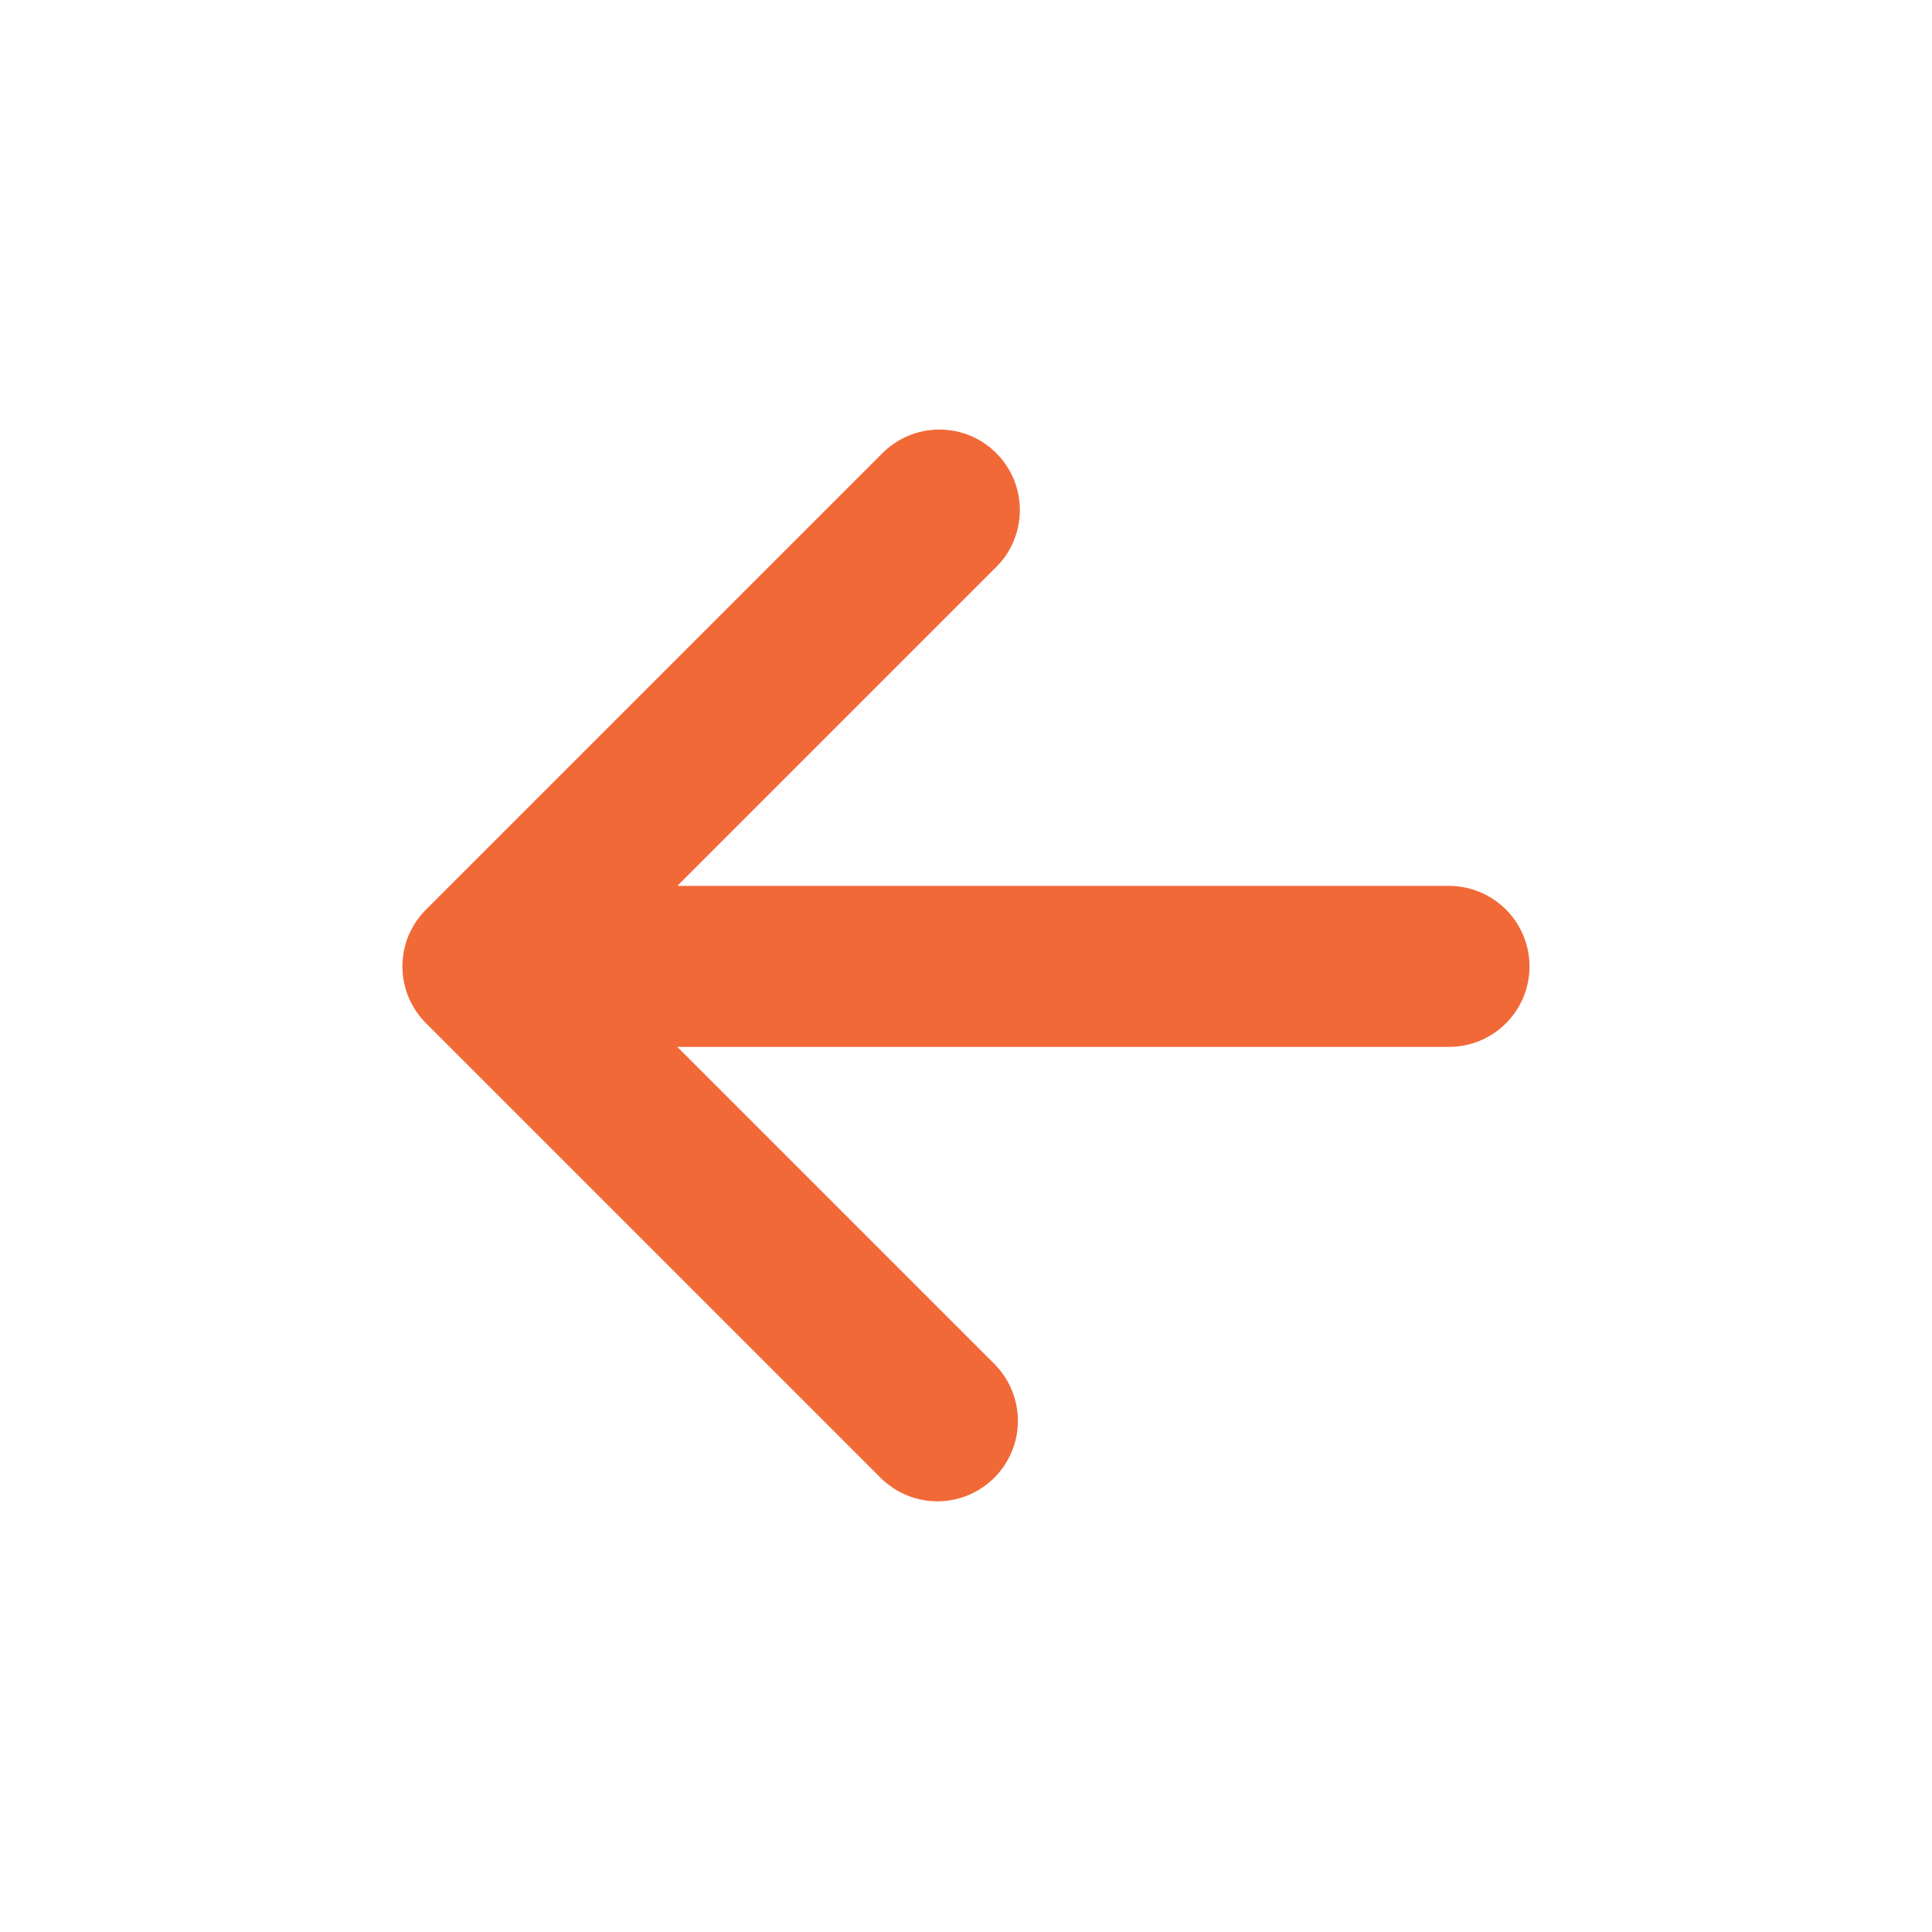 <svg width="24" height="24" viewBox="0 0 24 24" fill="none" xmlns="http://www.w3.org/2000/svg">
<path d="M8.414 13.005L12.364 16.955C12.546 17.144 12.647 17.396 12.645 17.659C12.642 17.921 12.537 18.172 12.352 18.357C12.166 18.542 11.916 18.648 11.653 18.65C11.391 18.652 11.139 18.551 10.95 18.369L5.293 12.712C5.2 12.62 5.126 12.509 5.075 12.388C5.025 12.267 4.999 12.137 4.999 12.005C4.999 11.874 5.025 11.744 5.075 11.622C5.126 11.501 5.2 11.391 5.293 11.298L10.95 5.641C11.042 5.546 11.153 5.47 11.275 5.417C11.397 5.365 11.528 5.337 11.661 5.336C11.793 5.335 11.925 5.36 12.048 5.41C12.171 5.461 12.283 5.535 12.376 5.629C12.47 5.723 12.544 5.834 12.595 5.957C12.645 6.08 12.67 6.212 12.669 6.345C12.668 6.477 12.64 6.609 12.588 6.731C12.536 6.853 12.46 6.963 12.364 7.055L8.414 11.005H18C18.265 11.005 18.52 11.111 18.707 11.298C18.895 11.486 19 11.74 19 12.005C19 12.27 18.895 12.525 18.707 12.712C18.52 12.9 18.265 13.005 18 13.005H8.414Z" fill="#F26938"/>
</svg>
